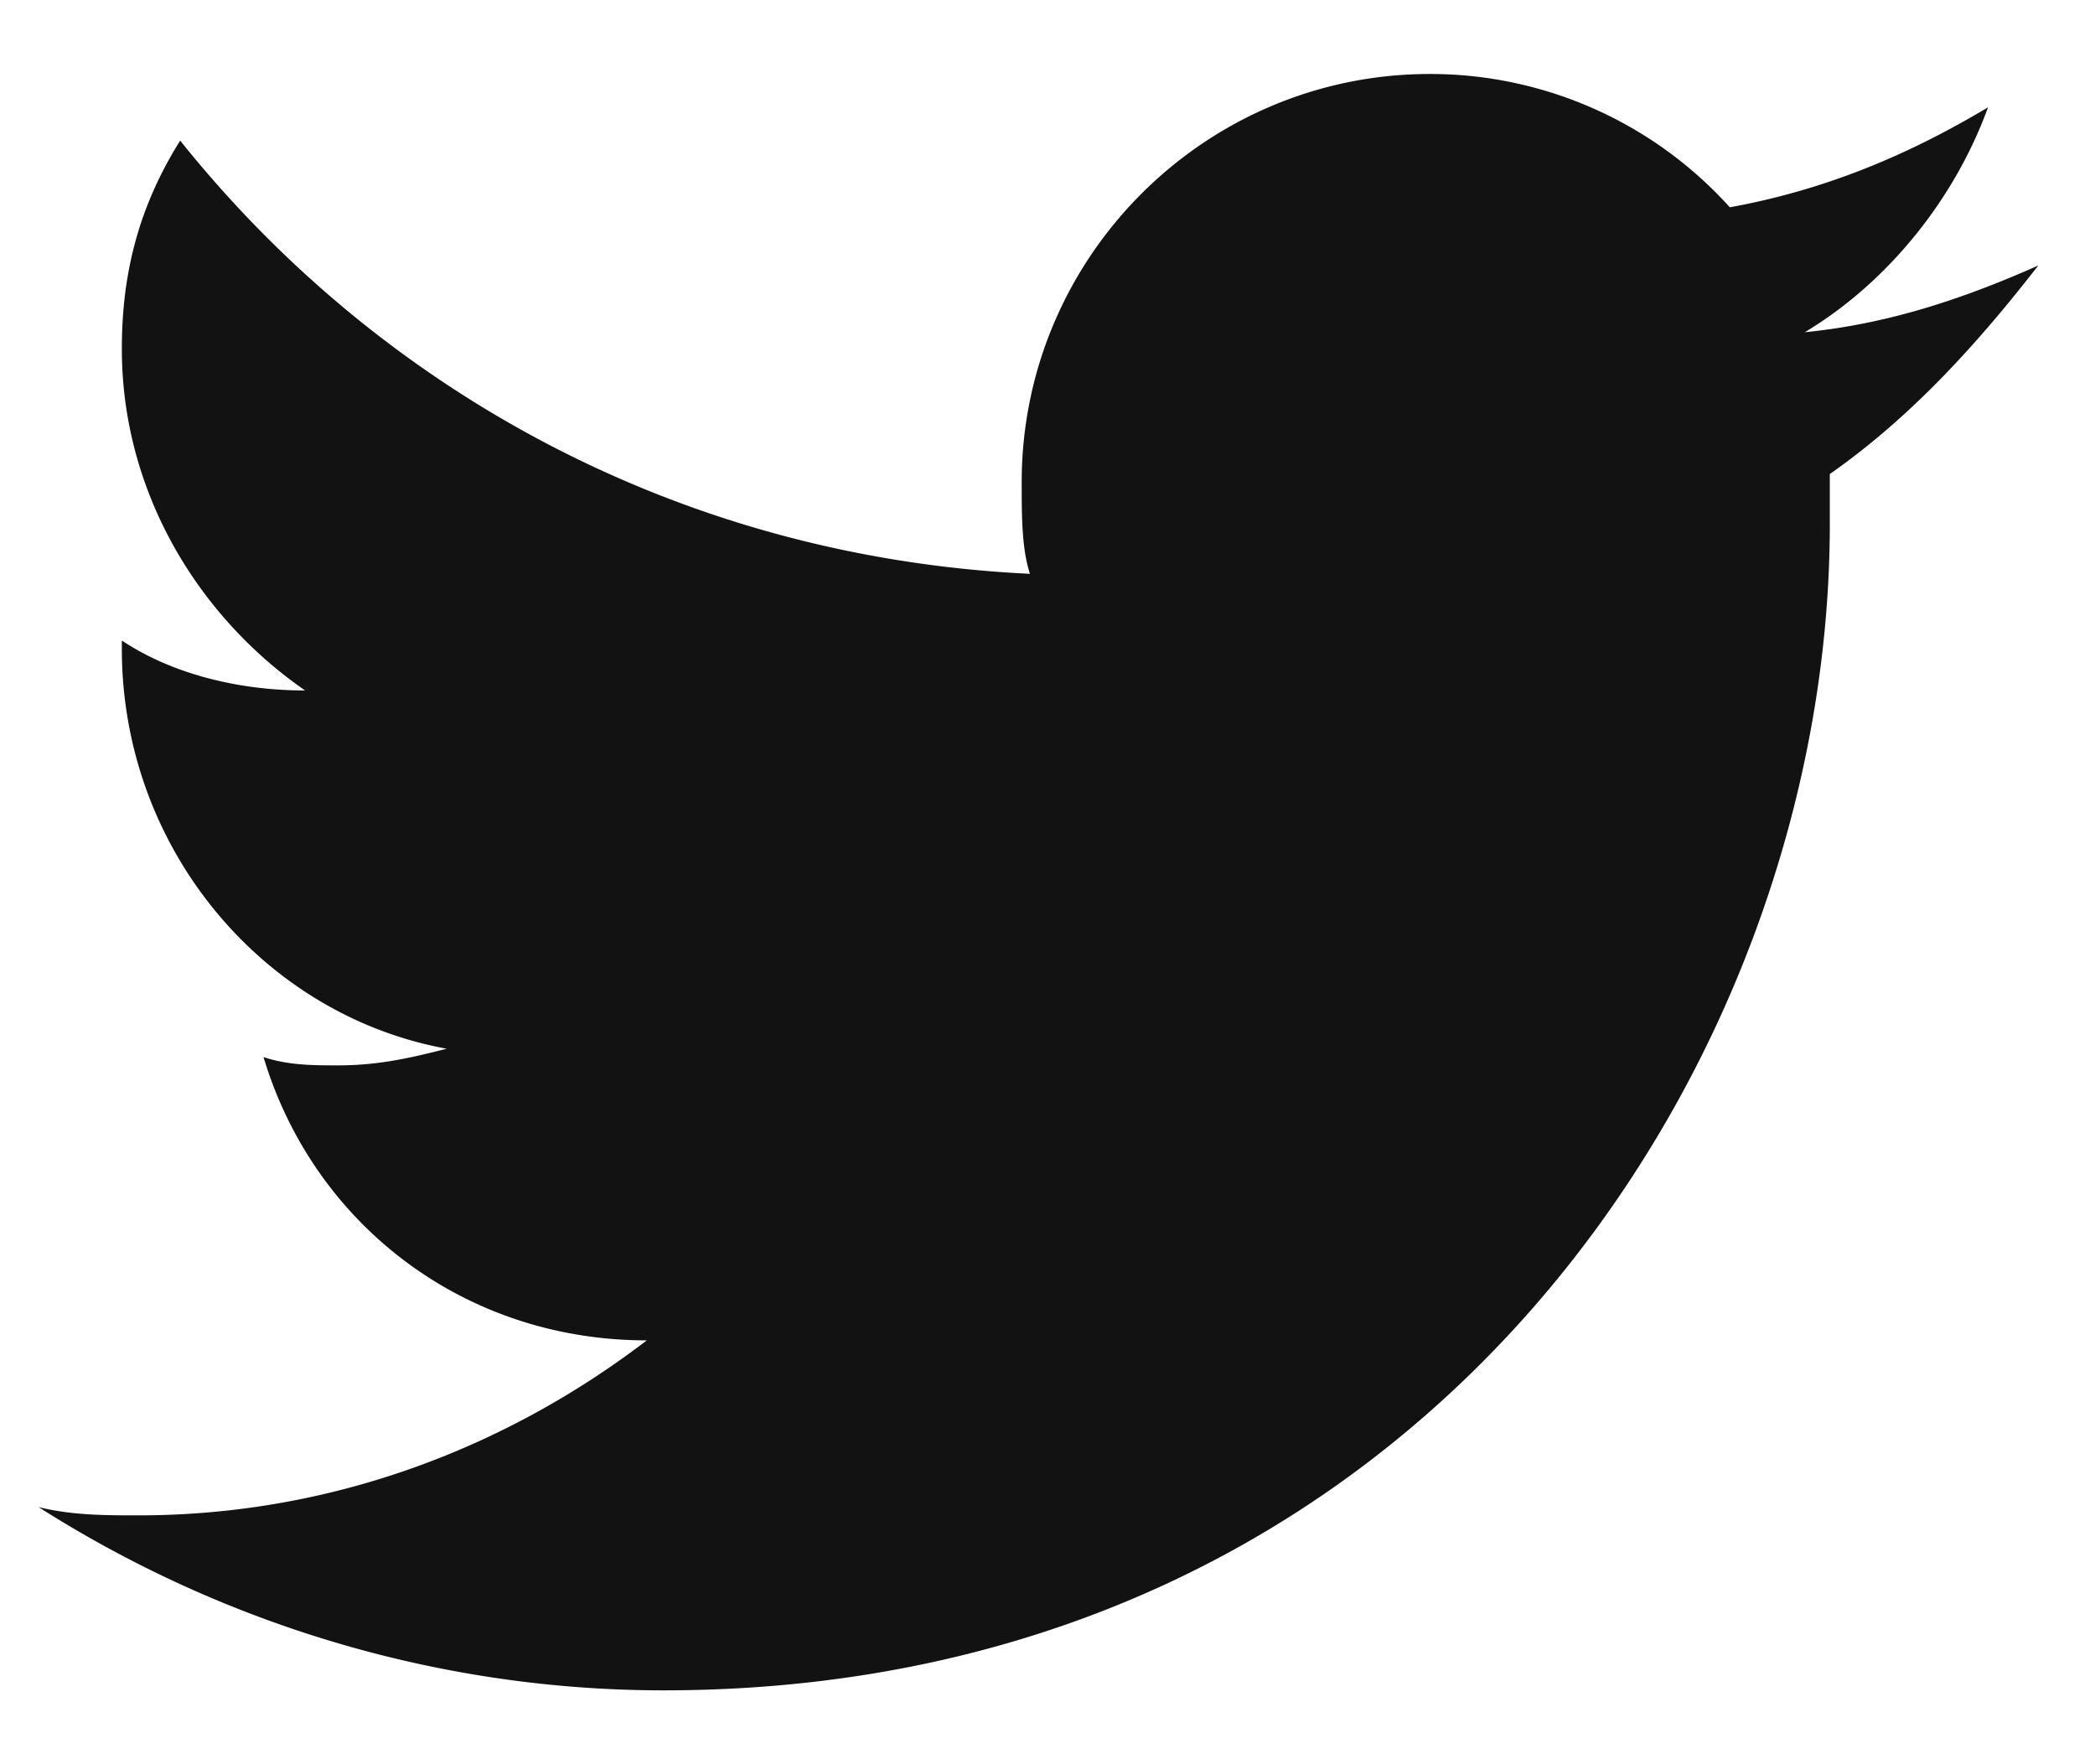 <svg xmlns="http://www.w3.org/2000/svg" width="19" height="16"> <path fill="#121212" fill-rule="evenodd" d="M18.483 2.409c-.68.302-1.36.529-2.115.604.755-.453 1.36-1.209 1.662-2.04-.756.453-1.511.756-2.342.907a3.658 3.658 0 0 0-2.72-1.209c-2.04 0-3.702 1.662-3.702 3.702 0 .302 0 .605.075.831-3.173-.151-5.893-1.662-7.707-3.929-.378.604-.529 1.209-.529 1.889 0 1.284.68 2.418 1.662 3.098-.605 0-1.209-.151-1.662-.453v.075c0 1.813 1.284 3.325 2.947 3.627-.302.076-.604.151-.982.151-.227 0-.453 0-.68-.075.453 1.511 1.813 2.569 3.476 2.569-1.284.982-2.871 1.587-4.609 1.587-.302 0-.604 0-.907-.075 1.662 1.058 3.627 1.662 5.667 1.662 6.875 0 10.578-5.667 10.578-10.578v-.453c.756-.529 1.36-1.209 1.889-1.889z"></path> </svg>